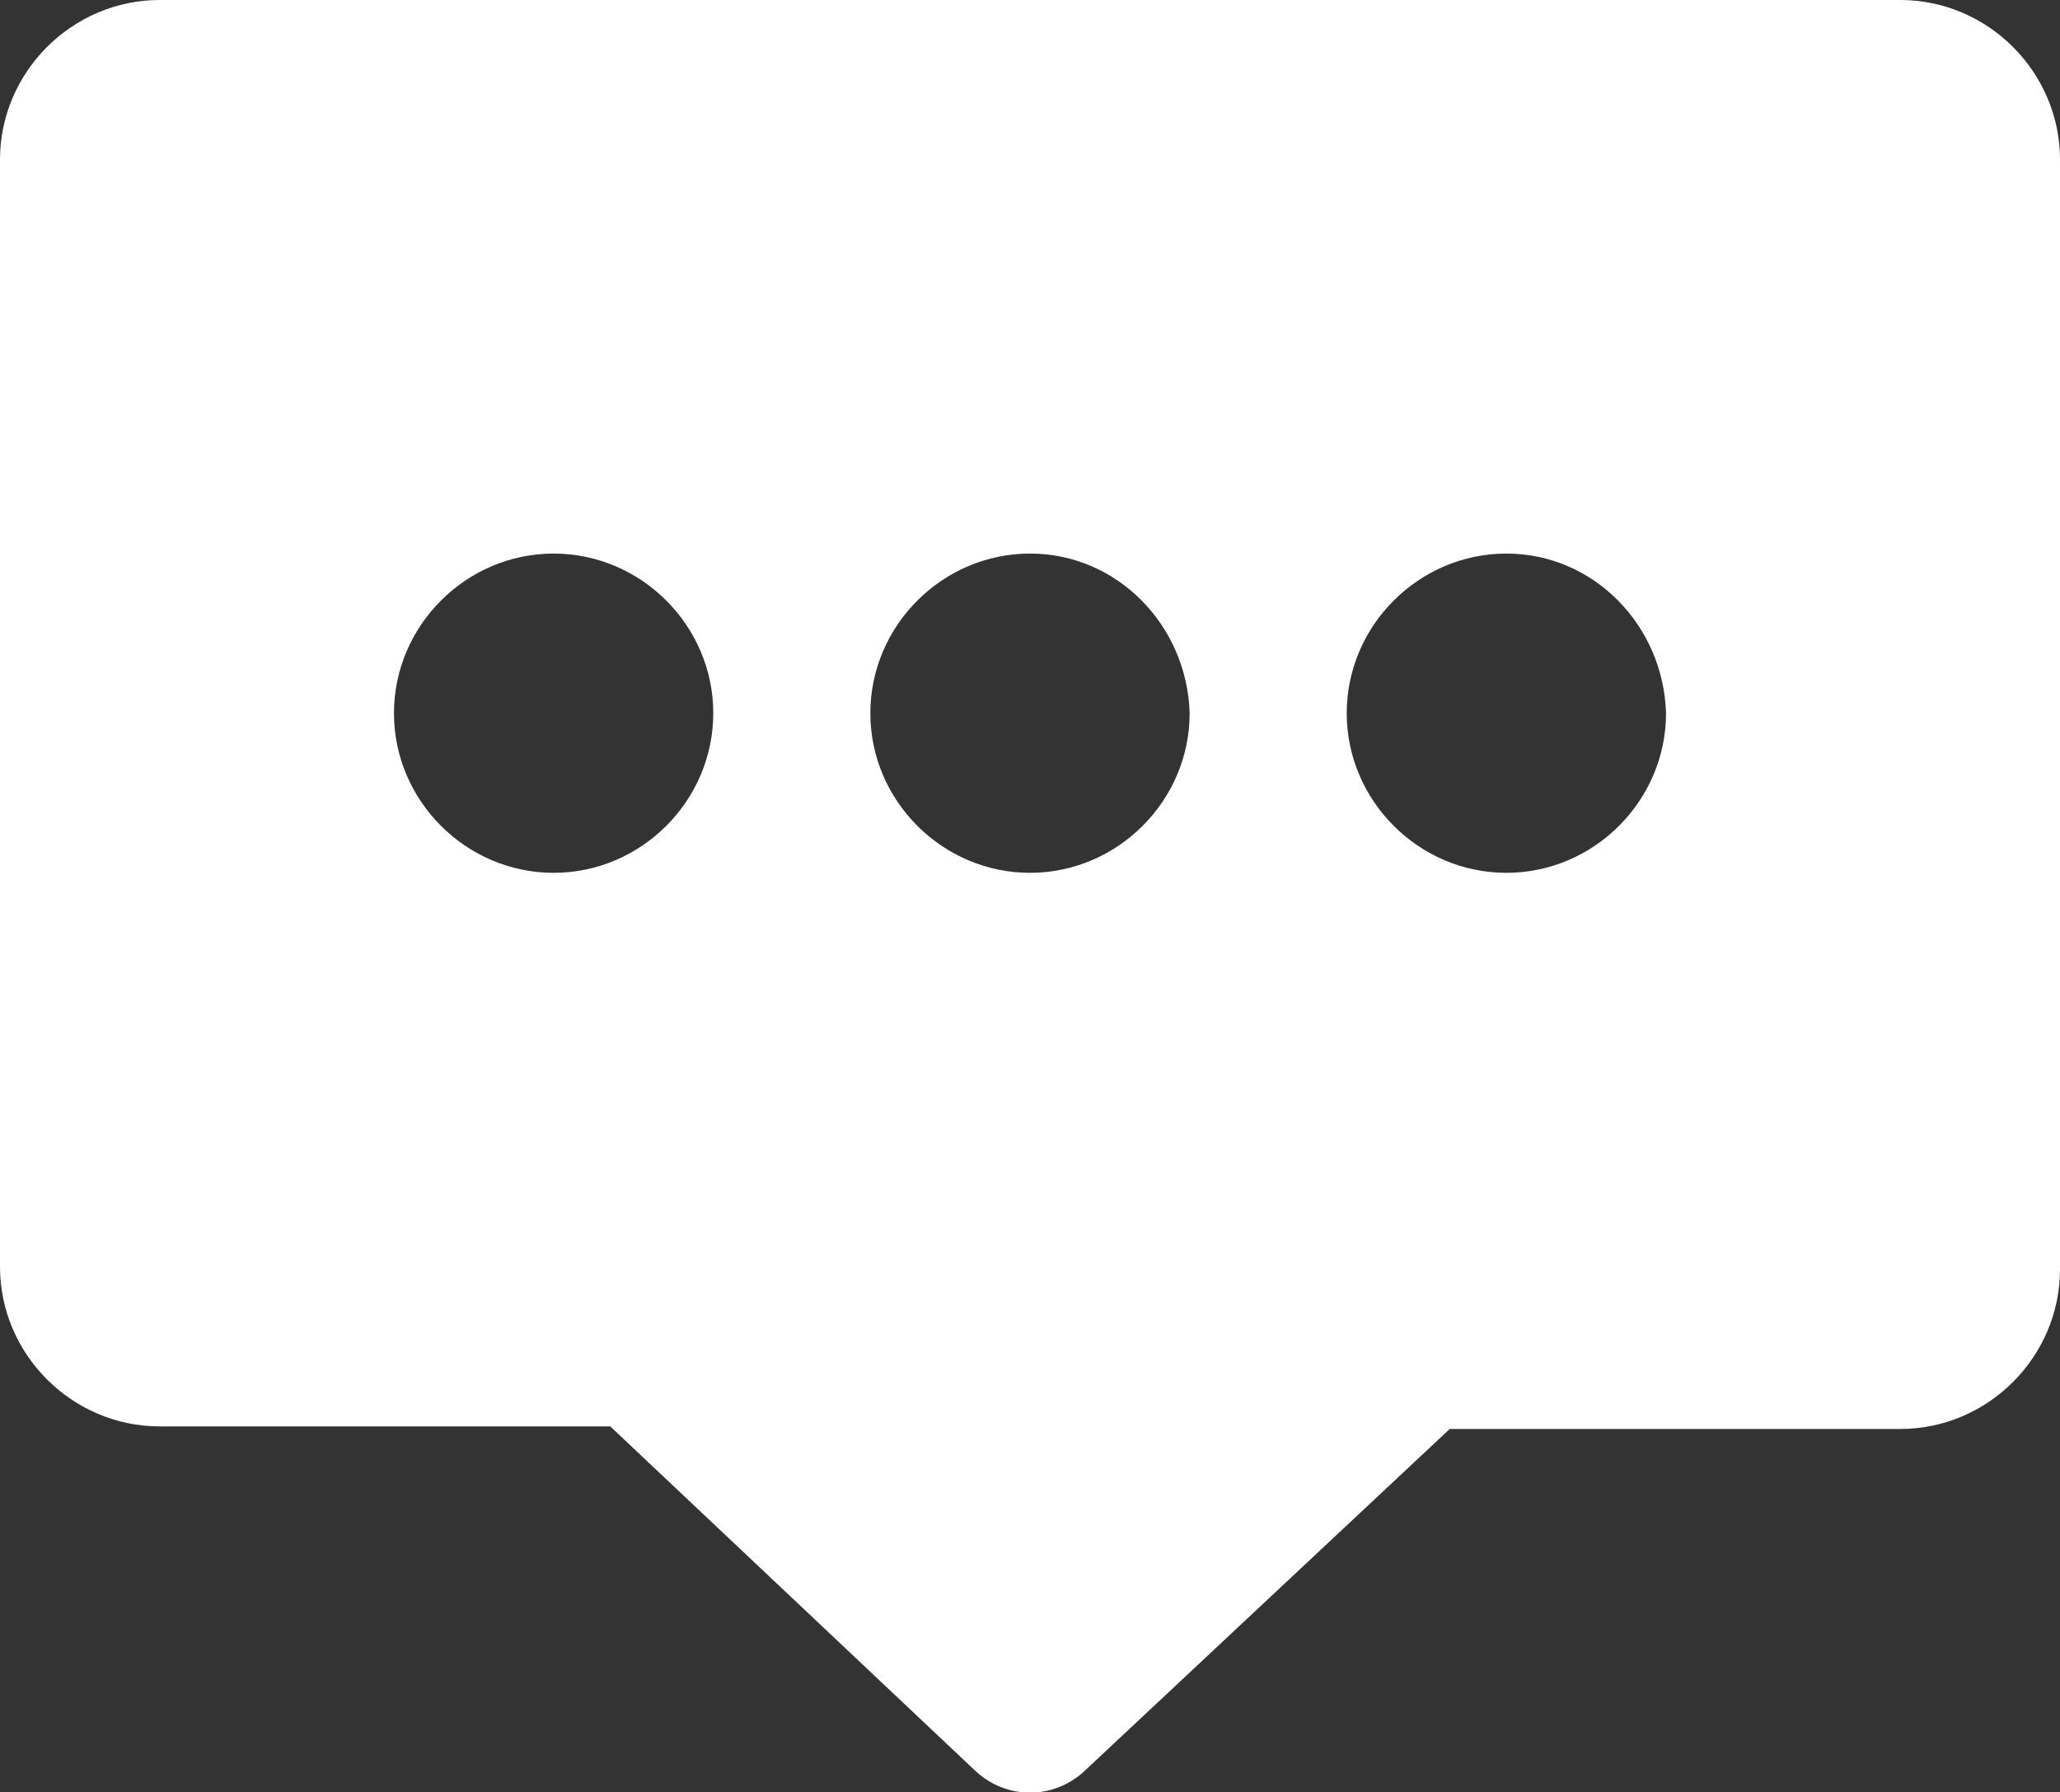 <?xml version="1.0" encoding="utf-8"?>
<!-- Generator: Adobe Illustrator 23.0.0, SVG Export Plug-In . SVG Version: 6.00 Build 0)  -->
<svg version="1.1" id="图层_1" xmlns="http://www.w3.org/2000/svg" xmlns:xlink="http://www.w3.org/1999/xlink" x="0px" y="0px"
	 viewBox="0 0 80 69.6" style="enable-background:new 0 0 80 69.6;" xml:space="preserve">
<rect x="0" y="0" width="80" height="69.6" fill="#333333" stroke="none"/>
<style type="text/css">
	.st0{fill:#FFFFFF;}
</style>
<path class="st0" d="M73.8,0C77.2,0,80,2.8,80,6.2v43.1c0,3.4-2.8,6.2-6.2,6.2H56.3L42.1,68.8c-1.2,1.1-3,1.1-4.2,0L23.7,55.4H6.2
	c-3.4,0-6.2-2.8-6.2-6.2V6.2C0,2.8,2.8,0,6.2,0H73.8z M21.5,21.5c-3.4,0-6.2,2.8-6.2,6.2c0,3.4,2.8,6.2,6.2,6.2c0,0,0,0,0,0
	c3.4,0,6.2-2.8,6.2-6.2C27.7,24.3,24.9,21.5,21.5,21.5z M40,21.5c-3.4,0-6.2,2.8-6.2,6.2c0,3.4,2.8,6.2,6.2,6.2c0,0,0,0,0,0
	c3.4,0,6.2-2.8,6.2-6.2C46.1,24.3,43.4,21.5,40,21.5z M58.5,21.5c-3.4,0-6.2,2.8-6.2,6.2c0,3.4,2.8,6.2,6.2,6.2c0,0,0,0,0,0
	c3.4,0,6.2-2.8,6.2-6.2C64.6,24.3,61.9,21.5,58.5,21.5z"/>
</svg>
